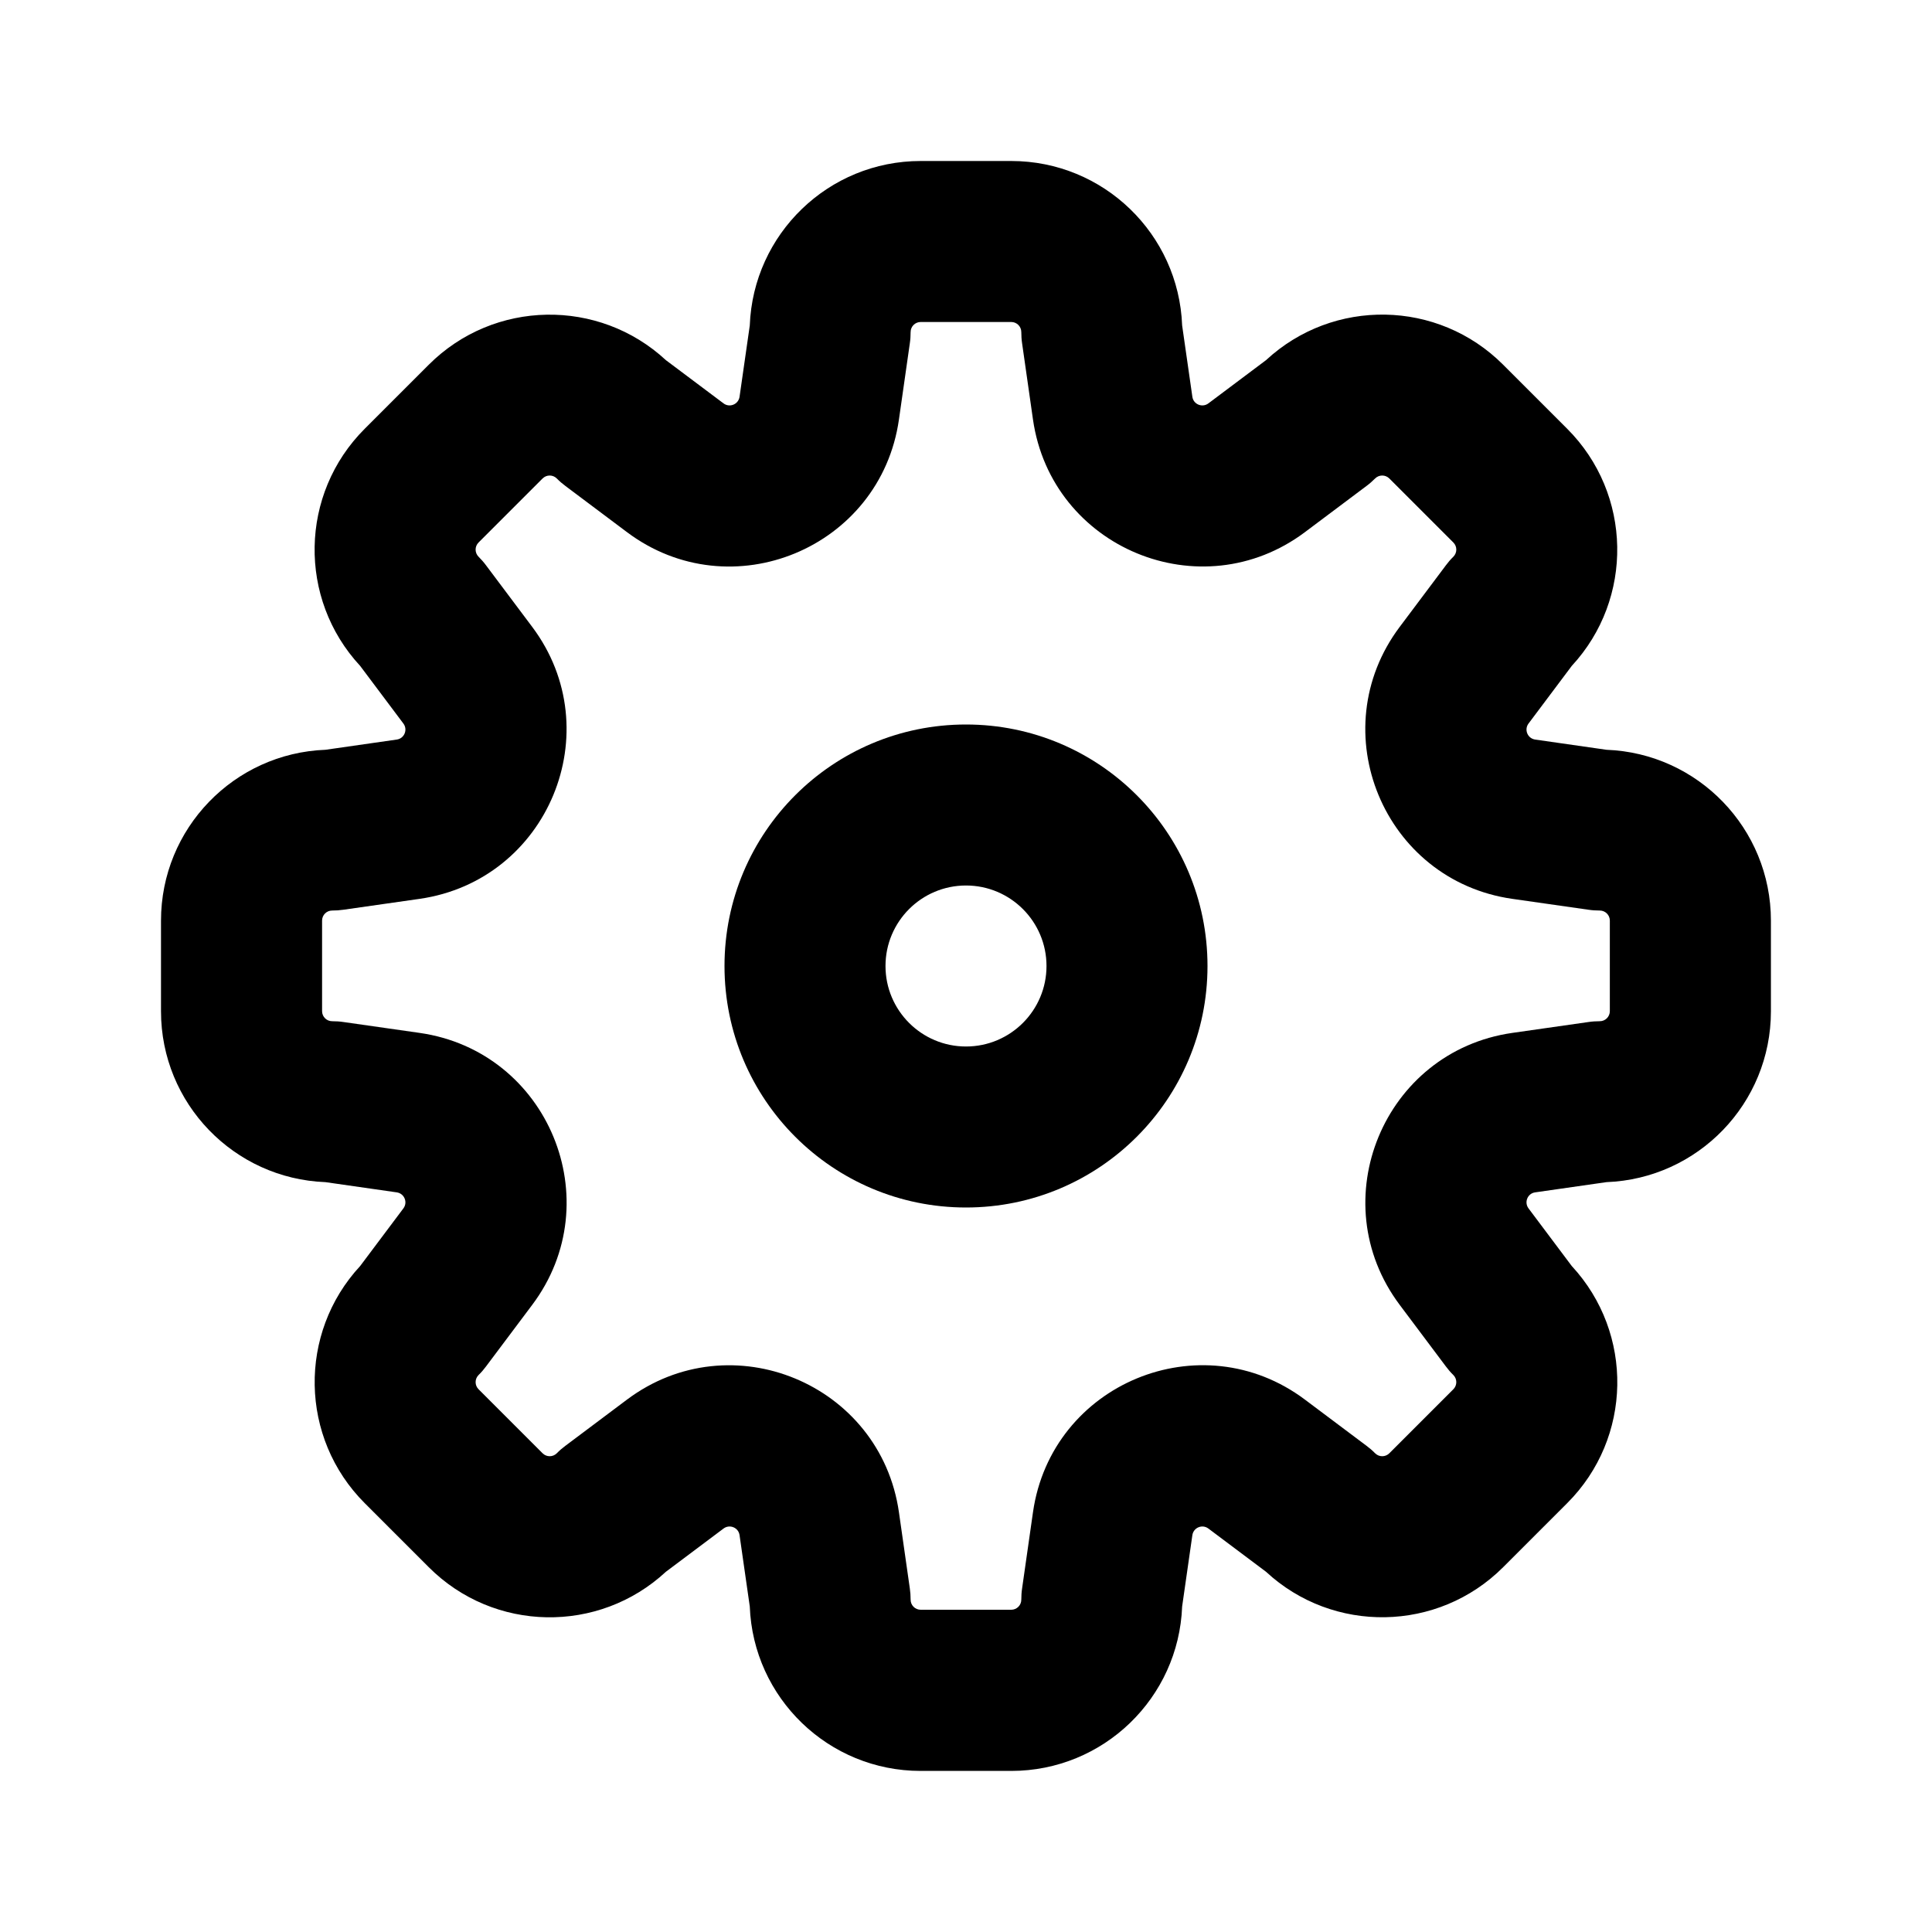<svg fill="none" height="24" viewBox="0 0 24 24" width="24" xmlns="http://www.w3.org/2000/svg"><g clip-rule="evenodd" fill="#000" fill-rule="evenodd"><path d="m9.314 4.043c.043-1.136.977-2.043 2.123-2.043h1.125c1.146 0 2.08.907 2.123 2.043l.127.886c.013.094.123.139.199.082l.716-.537c.834-.773 2.136-.754 2.946.057l.795.795c.81.81.829 2.113.057 2.946l-.537.716-.8-.6.8.6c-.057.076-.012.185.082.199l.886.127c1.136.043 2.043.977 2.043 2.123v1.125c0 1.146-.907 2.08-2.043 2.123l-.886.127c-.094.013-.139.123-.082.199l.537.716c.773.834.754 2.136-.057 2.946l-.795.795c-.81.81-2.113.829-2.946.057l-.716-.537.6-.8-.6.8c-.076-.057-.185-.012-.199.082l-.127.886c-.043 1.136-.977 2.043-2.123 2.043h-1.125c-1.146 0-2.08-.907-2.123-2.043l-.127-.886c-.013-.094-.123-.139-.199-.082l-.716.537c-.833.773-2.136.754-2.946-.057l-.795-.795c-.81-.81-.829-2.113-.057-2.946l.537-.716.8.6-.8-.6c.057-.076.012-.185-.082-.199l-.886-.127c-1.136-.043-2.043-.977-2.043-2.123v-1.125c0-1.146.907-2.08 2.043-2.123l.886-.127.141.99-.141-.99c.094-.013.139-.123.082-.199l-.537-.716c-.773-.833-.754-2.136.057-2.946l.795-.795c.81-.81 2.113-.829 2.946-.057l.716.537c.076.057.185.012.199-.082l.99.141-.99-.141zm2.123-.043c-.069 0-.125.056-.125.125 0 .047-.003.095-.01.141l-.135.945c-.228 1.599-2.087 2.369-3.379 1.399l-.764-.573c-.038-.028-.074-.059-.107-.093-.049-.049-.128-.049-.177 0l-.795.795c-.049.049-.049.128 0 .177.033.033.065.069.093.107l.573.764c.969 1.292.199 3.15-1.399 3.379l-.945.135c-.047.007-.094.01-.141.01-.069 0-.125.056-.125.125v1.125c0 .069.056.125.125.125.047 0 .095.003.141.01l.945.135c1.599.228 2.369 2.087 1.399 3.379l-.573.764c-.028.038-.059.074-.093.107-.049.049-.049.128 0 .177l-.696.696.696-.696.795.795c.049.049.128.049.177 0 .033-.034.069-.065.107-.093l.764-.573c1.292-.969 3.15-.199 3.379 1.399l.135.945c.007.047.01.094.01.141 0 .069.056.125.125.125h1.125c.069 0 .125-.056.125-.125 0-.047.003-.095.01-.141l.135-.945c.228-1.599 2.087-2.369 3.379-1.399l.764.573c.038.028.074.059.107.093.049.049.128.049.177 0l.795-.795c.049-.049.049-.128 0-.177-.034-.033-.065-.069-.093-.107l-.573-.764c-.969-1.292-.199-3.15 1.399-3.379l.945-.135c.047-.007.094-.01.141-.01.069 0 .125-.056.125-.125v-1.125c0-.069-.056-.125-.125-.125-.047 0-.095-.003-.141-.01l-.945-.135c-1.599-.228-2.369-2.087-1.399-3.379l.573-.764c.028-.038.059-.074.093-.107.049-.049.049-.128 0-.177l-.795-.795.696-.696-.696.696c-.049-.049-.128-.049-.177 0-.033.033-.069.065-.107.093l-.764.573-.6-.8.6.8c-1.292.969-3.15.199-3.379-1.399l-.135-.945c-.007-.047-.01-.094-.01-.141 0-.069-.056-.125-.125-.125z"/><path d="m12 11c-.552 0-1 .448-1 1s.448 1 1 1 1-.448 1-1-.448-1-1-1zm-3 1c0-1.657 1.343-3 3-3s3 1.343 3 3-1.343 3-3 3-3-1.343-3-3z"/></g></svg>